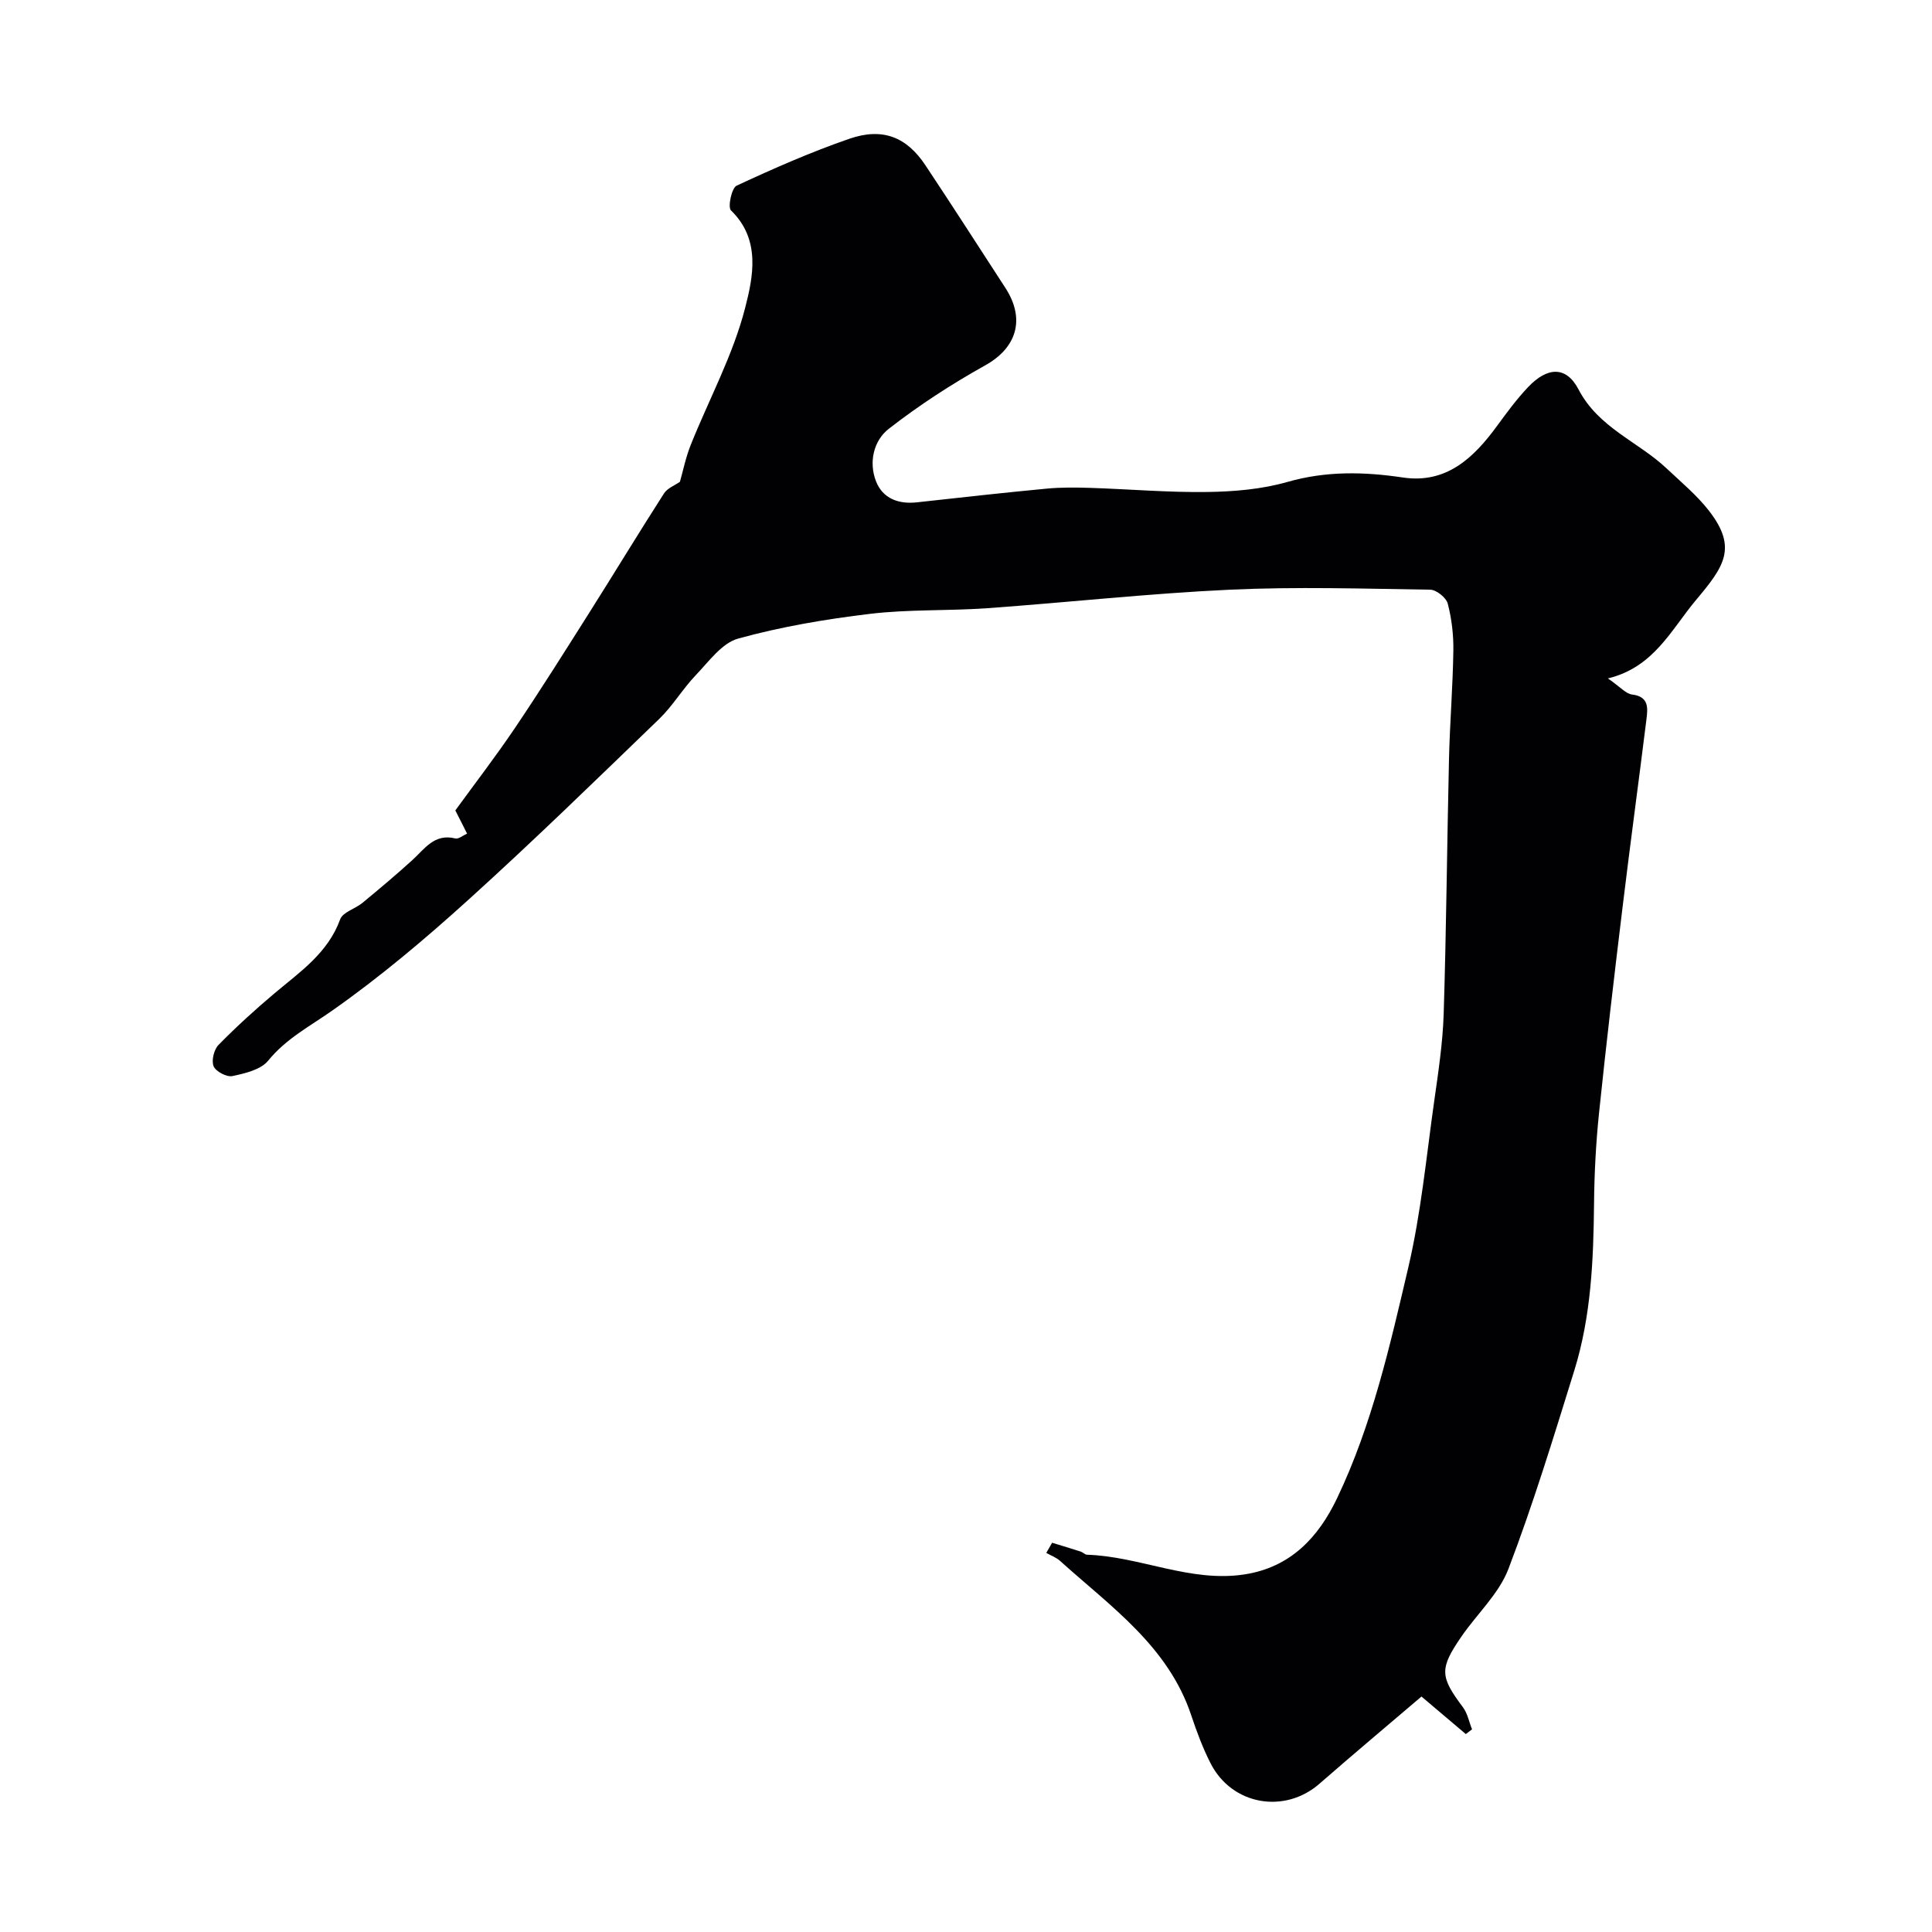 <svg enable-background="new 0 0 400 400" viewBox="0 0 400 400" xmlns="http://www.w3.org/2000/svg"><path d="m94.27 167.79c4.07-5.6 8.46-11.29 12.46-17.24 5.26-7.8 10.26-15.77 15.29-23.72 5.19-8.21 10.22-16.51 15.46-24.68.7-1.09 2.23-1.65 3.29-2.4.63-2.19 1.19-5.01 2.24-7.64 3.79-9.47 8.77-18.61 11.27-28.39 1.63-6.35 3.29-14.12-2.94-20.16-.7-.68.14-4.64 1.17-5.12 7.63-3.55 15.36-6.95 23.31-9.7 6.92-2.4 11.89-.38 15.78 5.48 5.59 8.41 11.05 16.91 16.55 25.38 4.22 6.51 2.31 12.43-4.17 16.04-6.95 3.88-13.71 8.26-19.98 13.15-3.14 2.45-4.18 6.94-2.61 10.91 1.4 3.52 4.65 4.73 8.47 4.3 8.96-.99 17.92-1.99 26.89-2.84 2.97-.28 5.99-.24 8.98-.15 8.1.26 16.21.97 24.3.85 5.53-.08 11.24-.57 16.52-2.08 8.01-2.29 15.82-2.12 23.9-.92 8.99 1.34 14.65-4.04 19.5-10.68 2.02-2.77 4.08-5.56 6.44-8.05 3.96-4.17 7.87-4.41 10.43.5 4.15 7.96 12.32 10.78 18.25 16.37 3.01 2.84 6.26 5.53 8.77 8.77 5.94 7.65 3.1 11.55-2.7 18.46-5.16 6.15-8.71 13.92-18.24 16.23 2.62 1.81 3.73 3.18 4.99 3.33 3.55.43 3.27 2.82 2.99 5.13-1.59 12.82-3.34 25.63-4.89 38.45-1.74 14.32-3.43 28.65-4.92 43-.65 6.24-.98 12.53-1.04 18.8-.12 11.7-.6 23.37-4.1 34.62-4.28 13.77-8.49 27.59-13.63 41.05-1.97 5.15-6.51 9.3-9.74 14.01-4.58 6.66-4.42 8.29.32 14.61.96 1.28 1.27 3.04 1.89 4.58-.43.33-.86.66-1.29.98-2.99-2.54-5.99-5.07-9.18-7.77-6.95 5.93-14.1 11.92-21.13 18.06-7.23 6.31-18.11 4.42-22.52-4.21-1.62-3.17-2.88-6.56-4.01-9.94-4.76-14.32-16.68-22.53-27.15-31.98-.8-.73-1.91-1.12-2.87-1.67.4-.7.81-1.4 1.21-2.1 1.99.61 3.98 1.2 5.95 1.84.45.15.85.63 1.29.64 11 .36 21.37 5.81 32.62 4.07 9.49-1.47 15.27-7.65 19.14-15.77 7.25-15.2 10.95-31.6 14.76-47.85 2.63-11.26 3.72-22.89 5.35-34.38.85-6 1.77-12.04 1.96-18.09.55-17.59.69-35.2 1.1-52.8.18-7.46.79-14.9.9-22.36.05-3.25-.34-6.6-1.16-9.74-.32-1.23-2.35-2.86-3.62-2.88-13.83-.21-27.69-.64-41.49 0-16.76.78-33.47 2.63-50.21 3.83-8.08.58-16.26.21-24.28 1.17-9.19 1.1-18.41 2.66-27.31 5.12-3.37.93-6.08 4.76-8.77 7.57-2.71 2.83-4.75 6.33-7.55 9.04-13.05 12.6-26.05 25.27-39.5 37.44-8.99 8.14-18.33 16.02-28.24 22.98-4.64 3.26-9.54 5.8-13.25 10.36-1.52 1.87-4.78 2.63-7.4 3.19-1.17.25-3.43-.94-3.89-2.02-.49-1.17.06-3.46 1.01-4.43 3.7-3.77 7.62-7.34 11.66-10.74 5.27-4.43 11-8.3 13.53-15.27.54-1.49 3.13-2.17 4.62-3.41 3.48-2.87 6.93-5.77 10.27-8.8 2.59-2.34 4.58-5.61 8.95-4.53.68.17 1.61-.64 2.43-1-.66-1.34-1.37-2.72-2.43-4.8z" fill="#010103"/></svg>